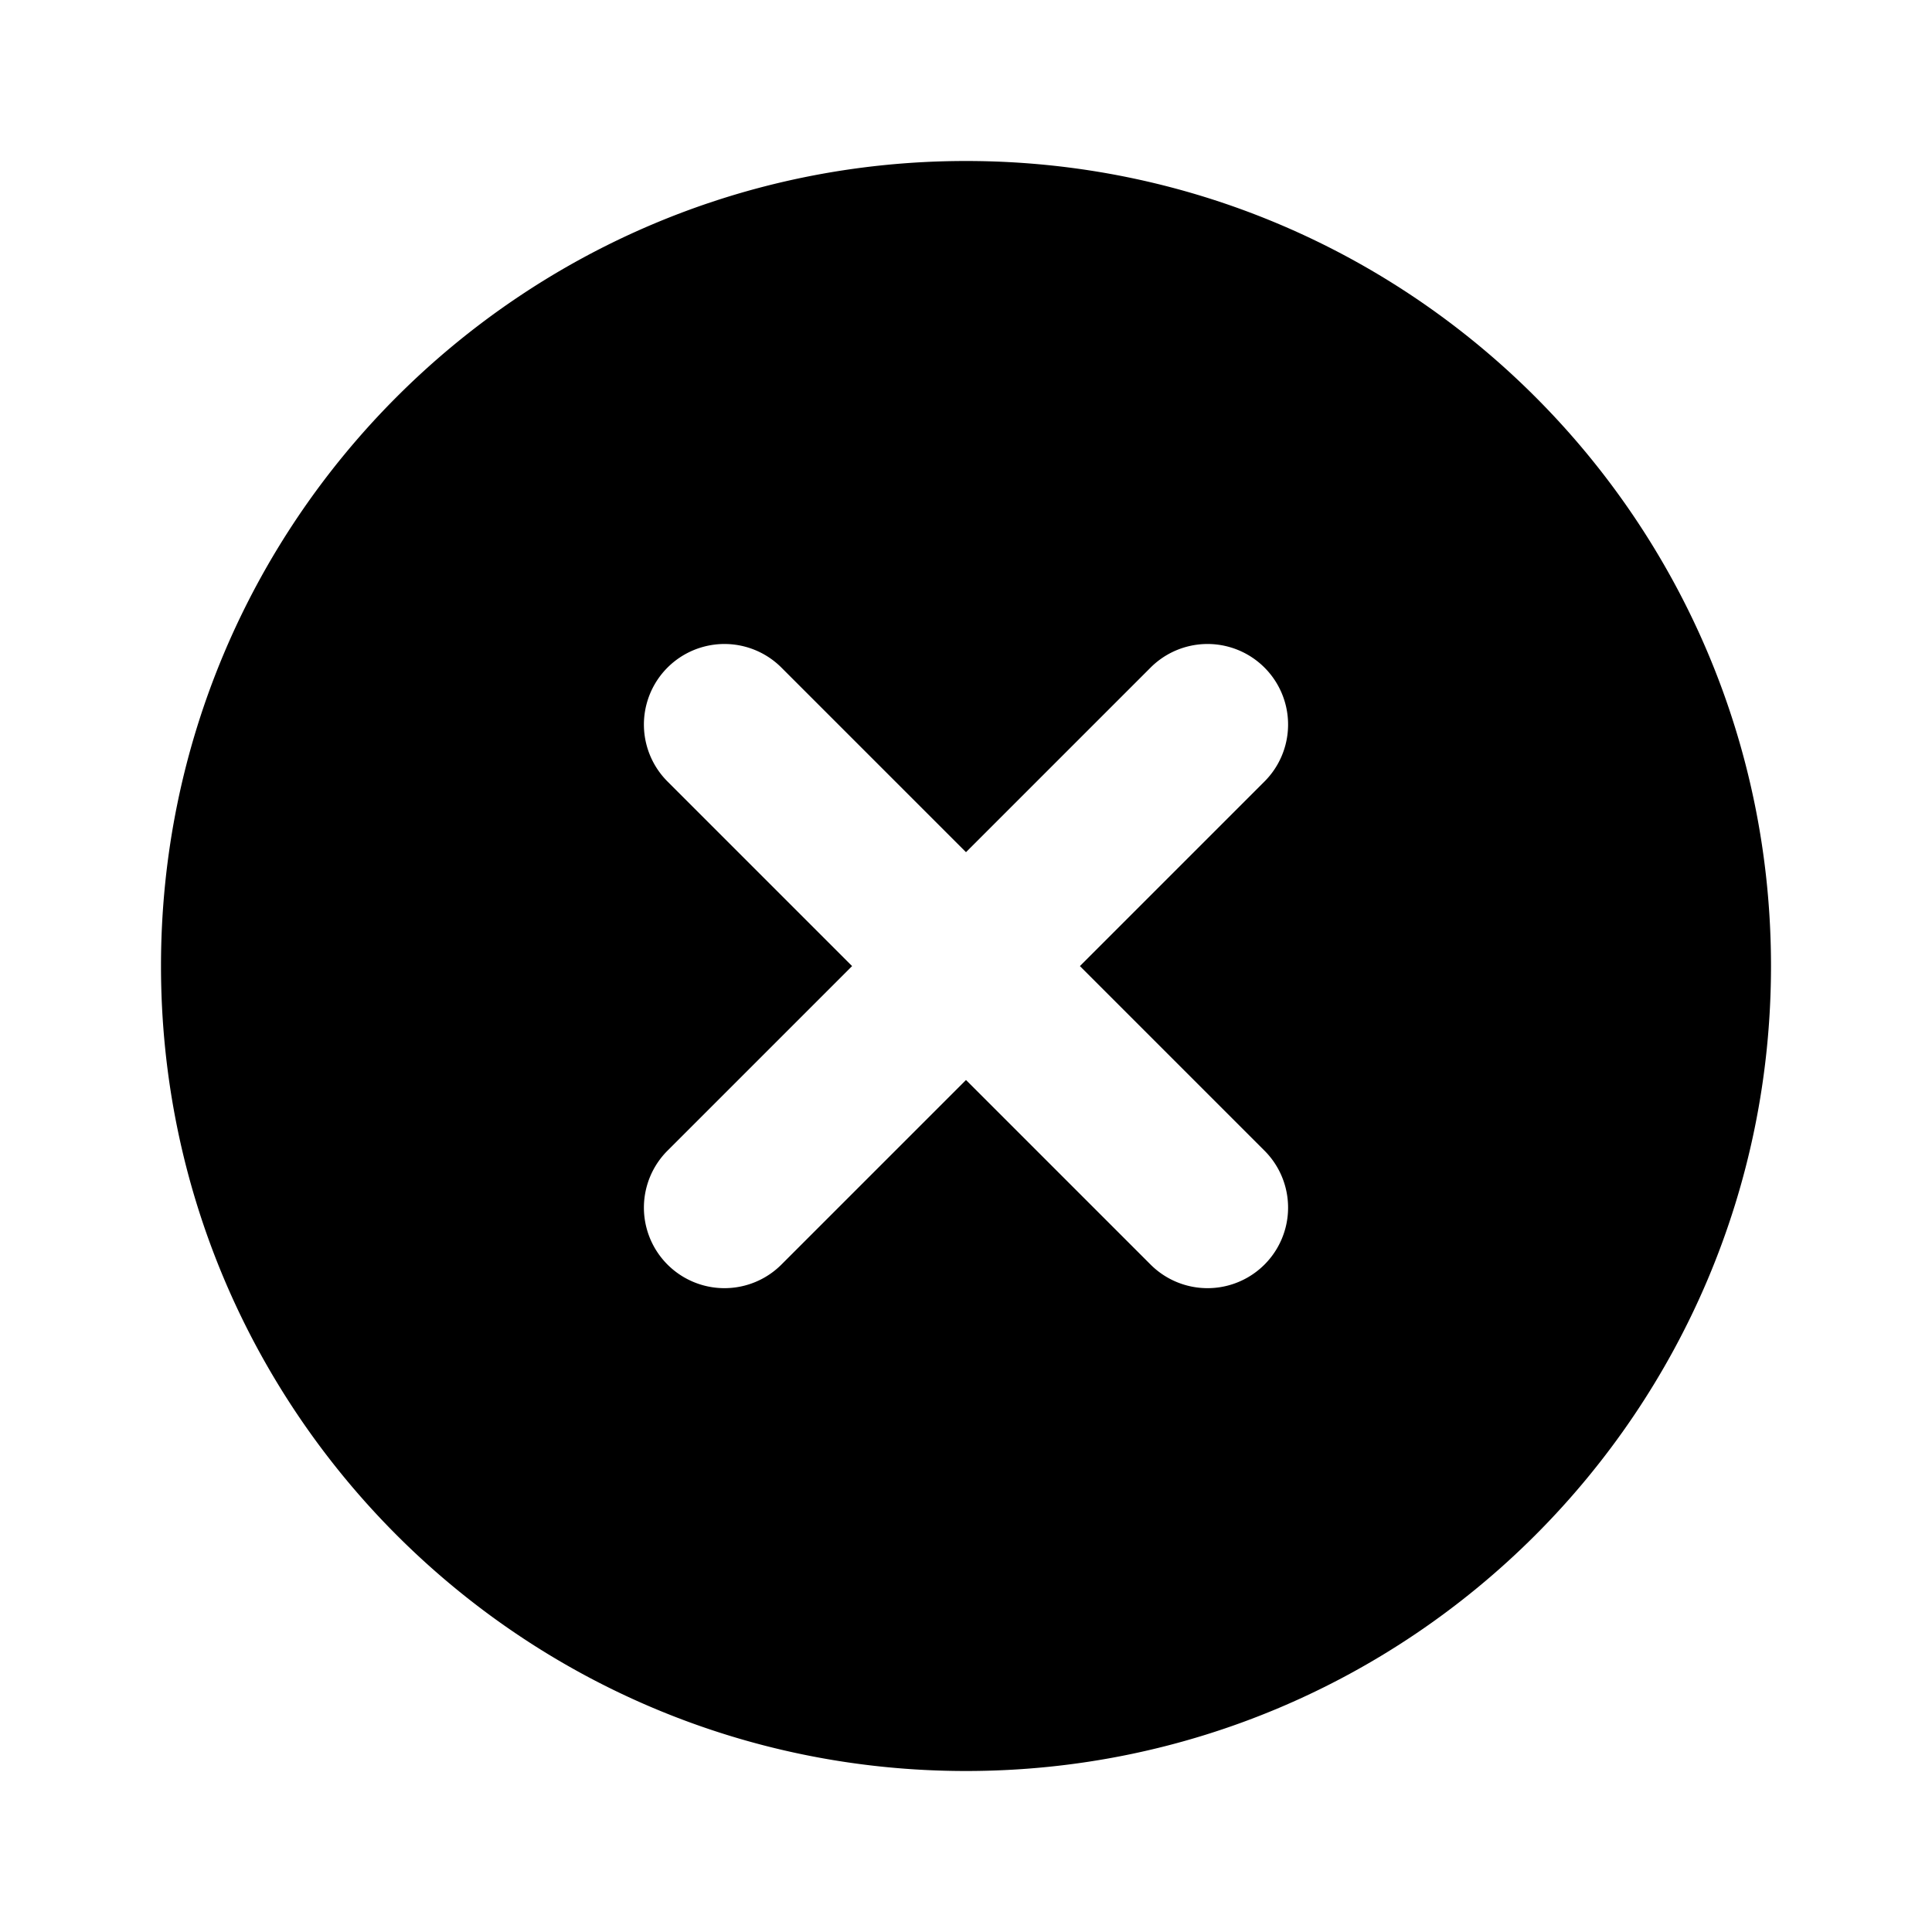 <svg xmlns="http://www.w3.org/2000/svg" fill="none" viewBox="0 0 24 24"><path fill="currentColor" d="M12 22C6.477 22 2 17.523 2 12S6.478 2 12 2s10 4.477 10 10-4.477 10-10 10M9.707 8.293a1 1 0 1 0-1.415 1.415l2.293 2.293-2.293 2.293a1 1 0 1 0 1.415 1.415L12 13.416l2.293 2.293a1 1 0 1 0 1.415-1.415l-2.293-2.293 2.293-2.293a1 1 0 1 0-1.415-1.415L12 10.586z"/></svg>